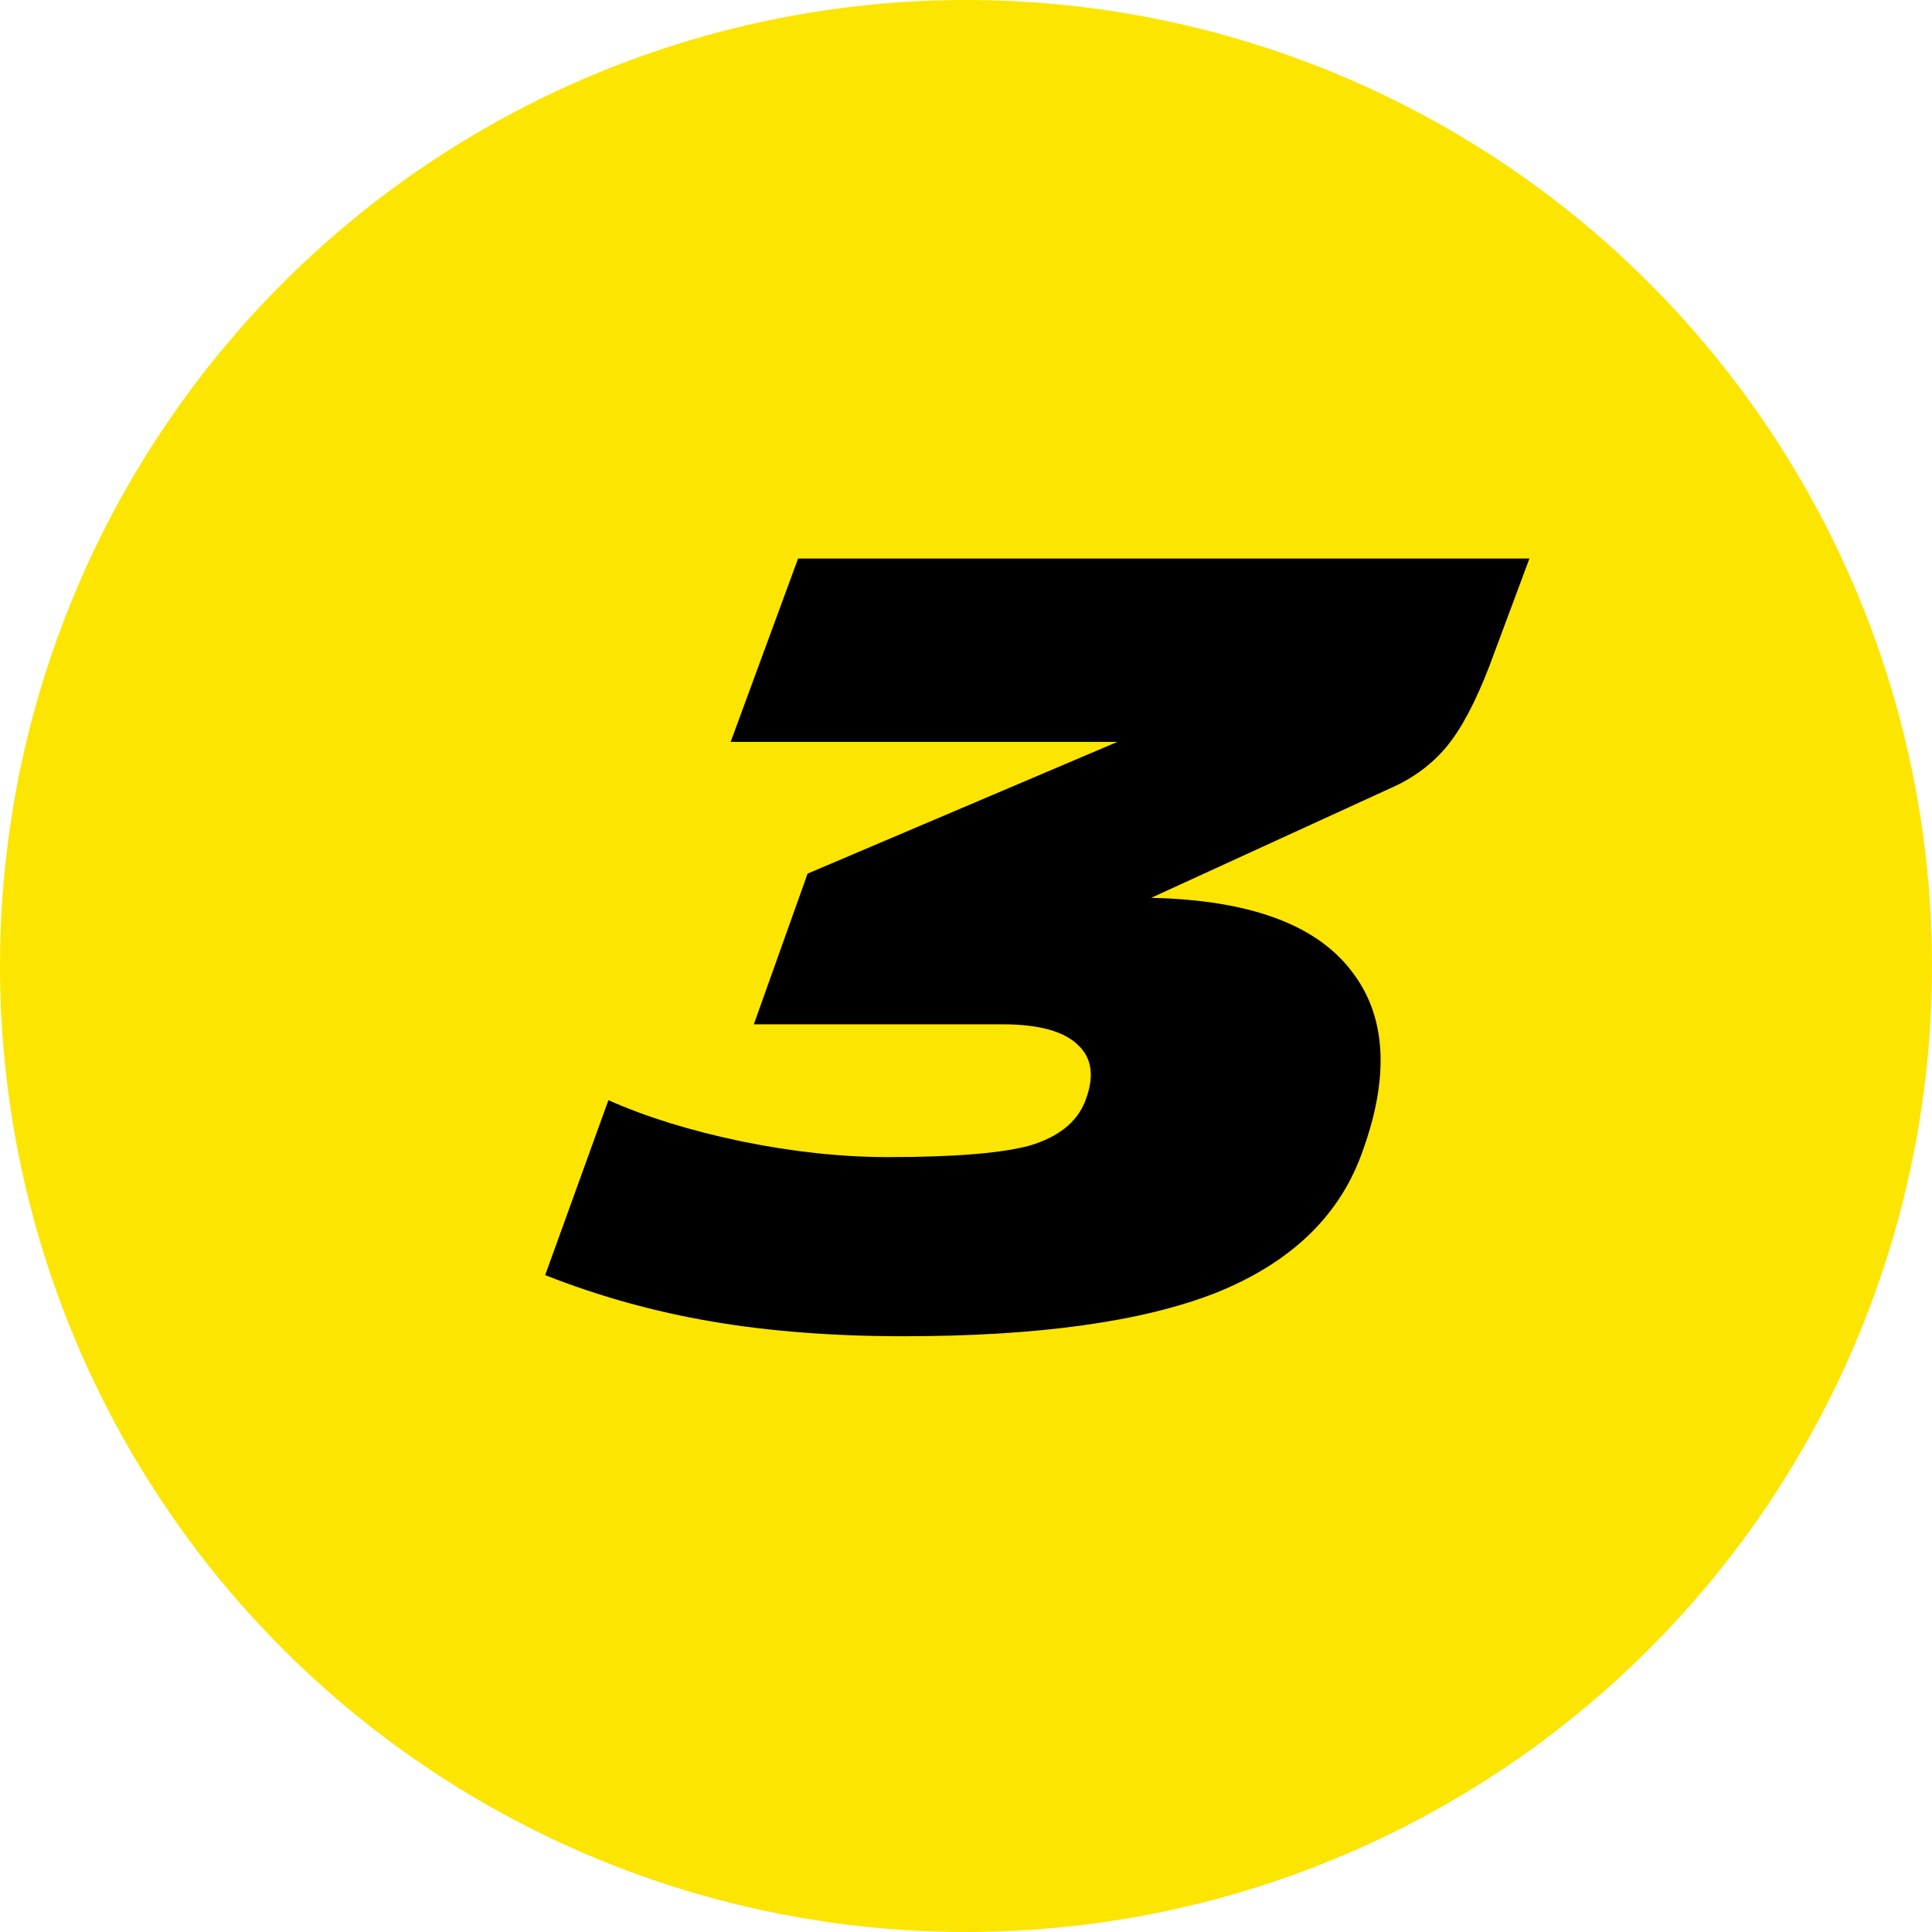 <svg width="44" height="44" viewBox="0 0 44 44" fill="none" xmlns="http://www.w3.org/2000/svg">
<circle cx="22" cy="22" r="22" fill="#FCE500"/>
<path d="M30.992 26.328C30.464 27.736 29.36 28.776 27.68 29.448C26 30.104 23.632 30.432 20.576 30.432C18.976 30.432 17.52 30.32 16.208 30.096C14.896 29.872 13.632 29.52 12.416 29.04L13.856 25.056C14.72 25.44 15.728 25.752 16.88 25.992C18.048 26.232 19.16 26.352 20.216 26.352C21.736 26.352 22.816 26.264 23.456 26.088C24.096 25.896 24.512 25.568 24.704 25.104C24.928 24.544 24.88 24.112 24.56 23.808C24.24 23.488 23.664 23.328 22.832 23.328H17.168L18.392 19.896L25.448 16.896H16.64L18.176 12.72H34.832L33.92 15.168C33.6 16 33.272 16.616 32.936 17.016C32.6 17.416 32.176 17.728 31.664 17.952L26.216 20.448C28.424 20.496 29.936 21.04 30.752 22.08C31.584 23.12 31.664 24.536 30.992 26.328Z" fill="black"/>
</svg>
